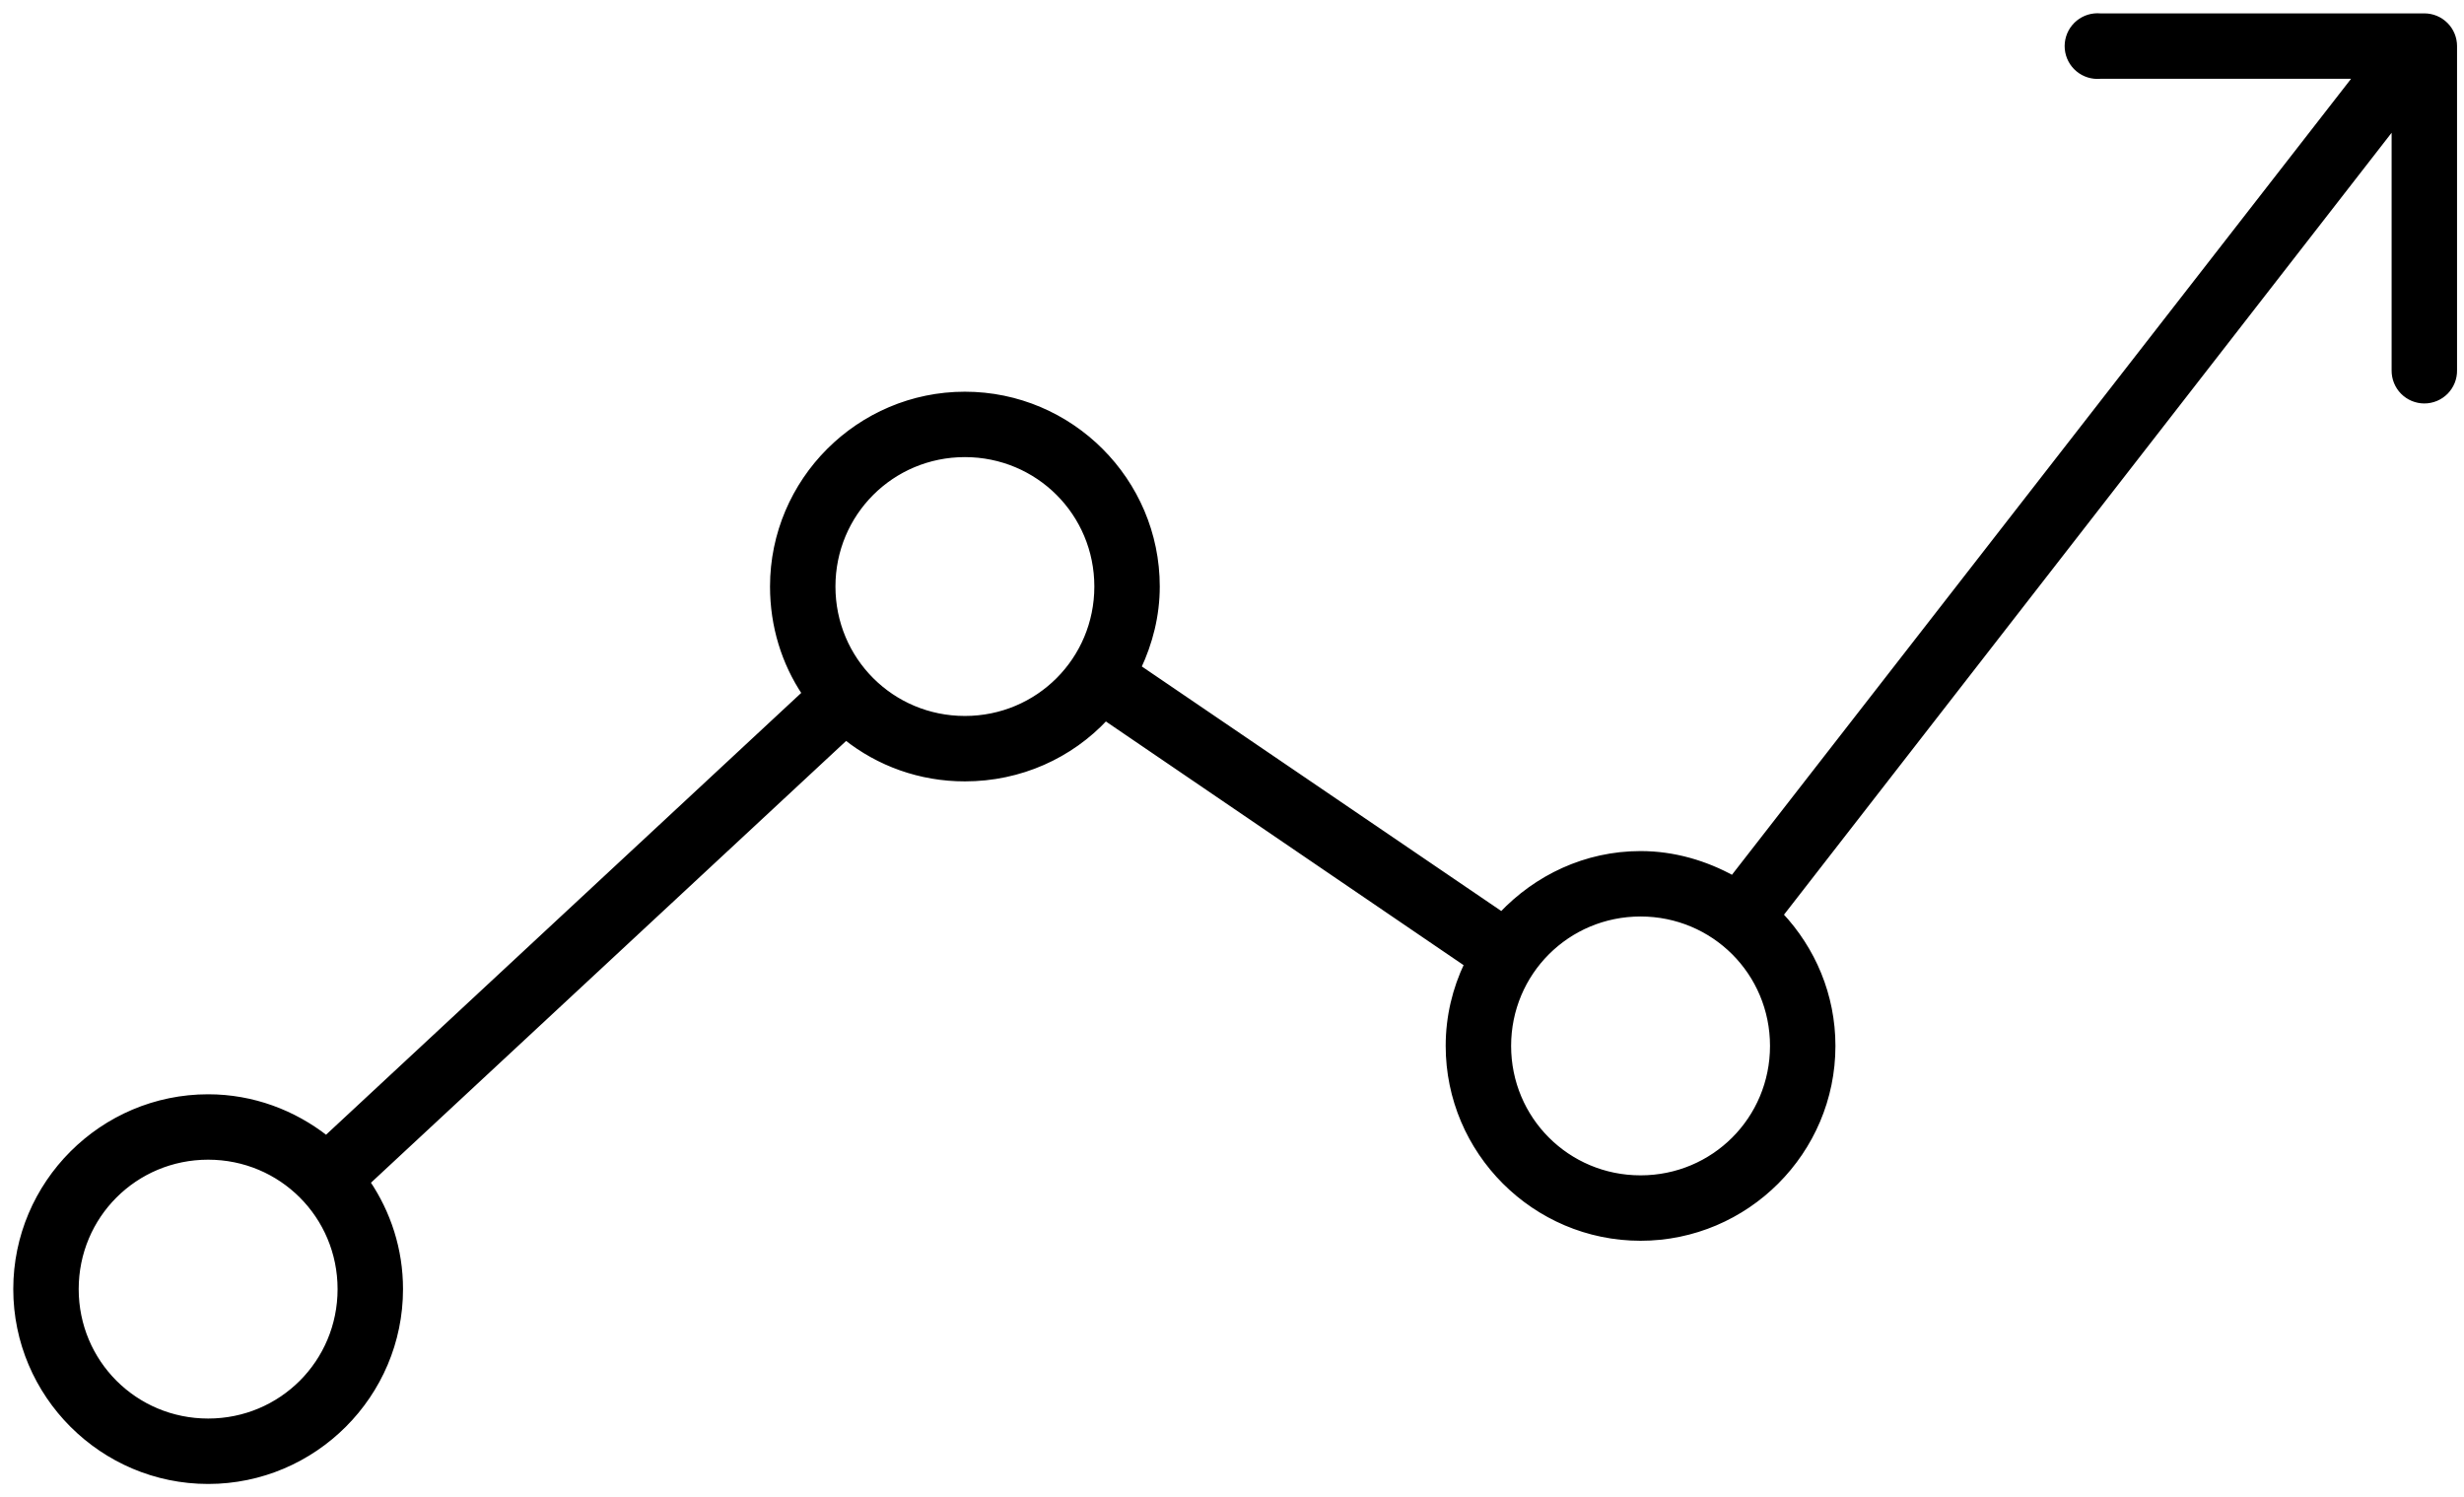 <svg width="130" height="79" viewBox="0 0 130 79" fill="none" xmlns="http://www.w3.org/2000/svg">
<path d="M110.515 0.857C110.097 0.896 109.712 1.1 109.444 1.423C109.177 1.746 109.048 2.162 109.087 2.58C109.126 2.998 109.33 3.383 109.653 3.65C109.974 3.916 110.388 4.045 110.803 4.008H124.348L91.418 46.349C89.977 45.555 88.315 45.056 86.555 45.056C83.665 45.056 81.073 46.311 79.226 48.263L60.055 35.219C60.665 33.92 61.039 32.477 61.039 30.948C61.039 25.37 56.486 20.818 50.907 20.818C45.329 20.818 40.776 25.37 40.776 30.948C40.776 33.027 41.384 34.972 42.467 36.585L17.212 60.069C15.492 58.718 13.331 57.889 10.982 57.889C5.403 57.889 0.85 62.441 0.85 68.019C0.85 73.597 5.403 78.15 10.982 78.15C16.56 78.15 21.113 73.597 21.113 68.019C21.113 65.928 20.471 63.998 19.377 62.382L44.632 38.899C46.361 40.273 48.537 41.079 50.907 41.079C53.829 41.079 56.474 39.864 58.327 37.873L77.407 50.872C76.781 52.185 76.424 53.638 76.424 55.187C76.424 60.765 80.977 65.318 86.555 65.318C92.134 65.318 96.687 60.765 96.687 55.187C96.687 52.511 95.632 50.084 93.927 48.271L126.331 6.568V19.541C126.329 19.749 126.367 19.956 126.445 20.15C126.523 20.343 126.638 20.52 126.785 20.669C126.932 20.817 127.106 20.935 127.299 21.016C127.492 21.096 127.699 21.138 127.907 21.138C128.116 21.138 128.323 21.096 128.516 21.016C128.708 20.935 128.883 20.817 129.03 20.669C129.176 20.52 129.292 20.343 129.37 20.15C129.448 19.956 129.486 19.749 129.483 19.541C129.483 19.54 129.483 19.54 129.483 19.54L129.483 2.432C129.483 2.014 129.317 1.613 129.022 1.318C128.726 1.022 128.325 0.856 127.907 0.856H110.803C110.707 0.848 110.611 0.848 110.515 0.857ZM50.907 23.969C54.779 23.969 57.887 27.077 57.887 30.948C57.887 34.82 54.779 37.927 50.907 37.927C47.036 37.927 43.928 34.82 43.928 30.948C43.928 27.077 47.036 23.969 50.907 23.969ZM86.555 48.208C90.427 48.208 93.535 51.316 93.535 55.187C93.535 59.059 90.427 62.166 86.555 62.166C82.684 62.166 79.576 59.059 79.576 55.187C79.576 51.316 82.684 48.208 86.555 48.208ZM10.982 61.04C14.853 61.04 17.961 64.148 17.961 68.019C17.961 71.891 14.853 74.998 10.982 74.998C7.11 74.998 4.002 71.891 4.002 68.019C4.002 64.148 7.11 61.04 10.982 61.04Z" fill="black" stroke="black" stroke-width="0.3"/>
</svg>
